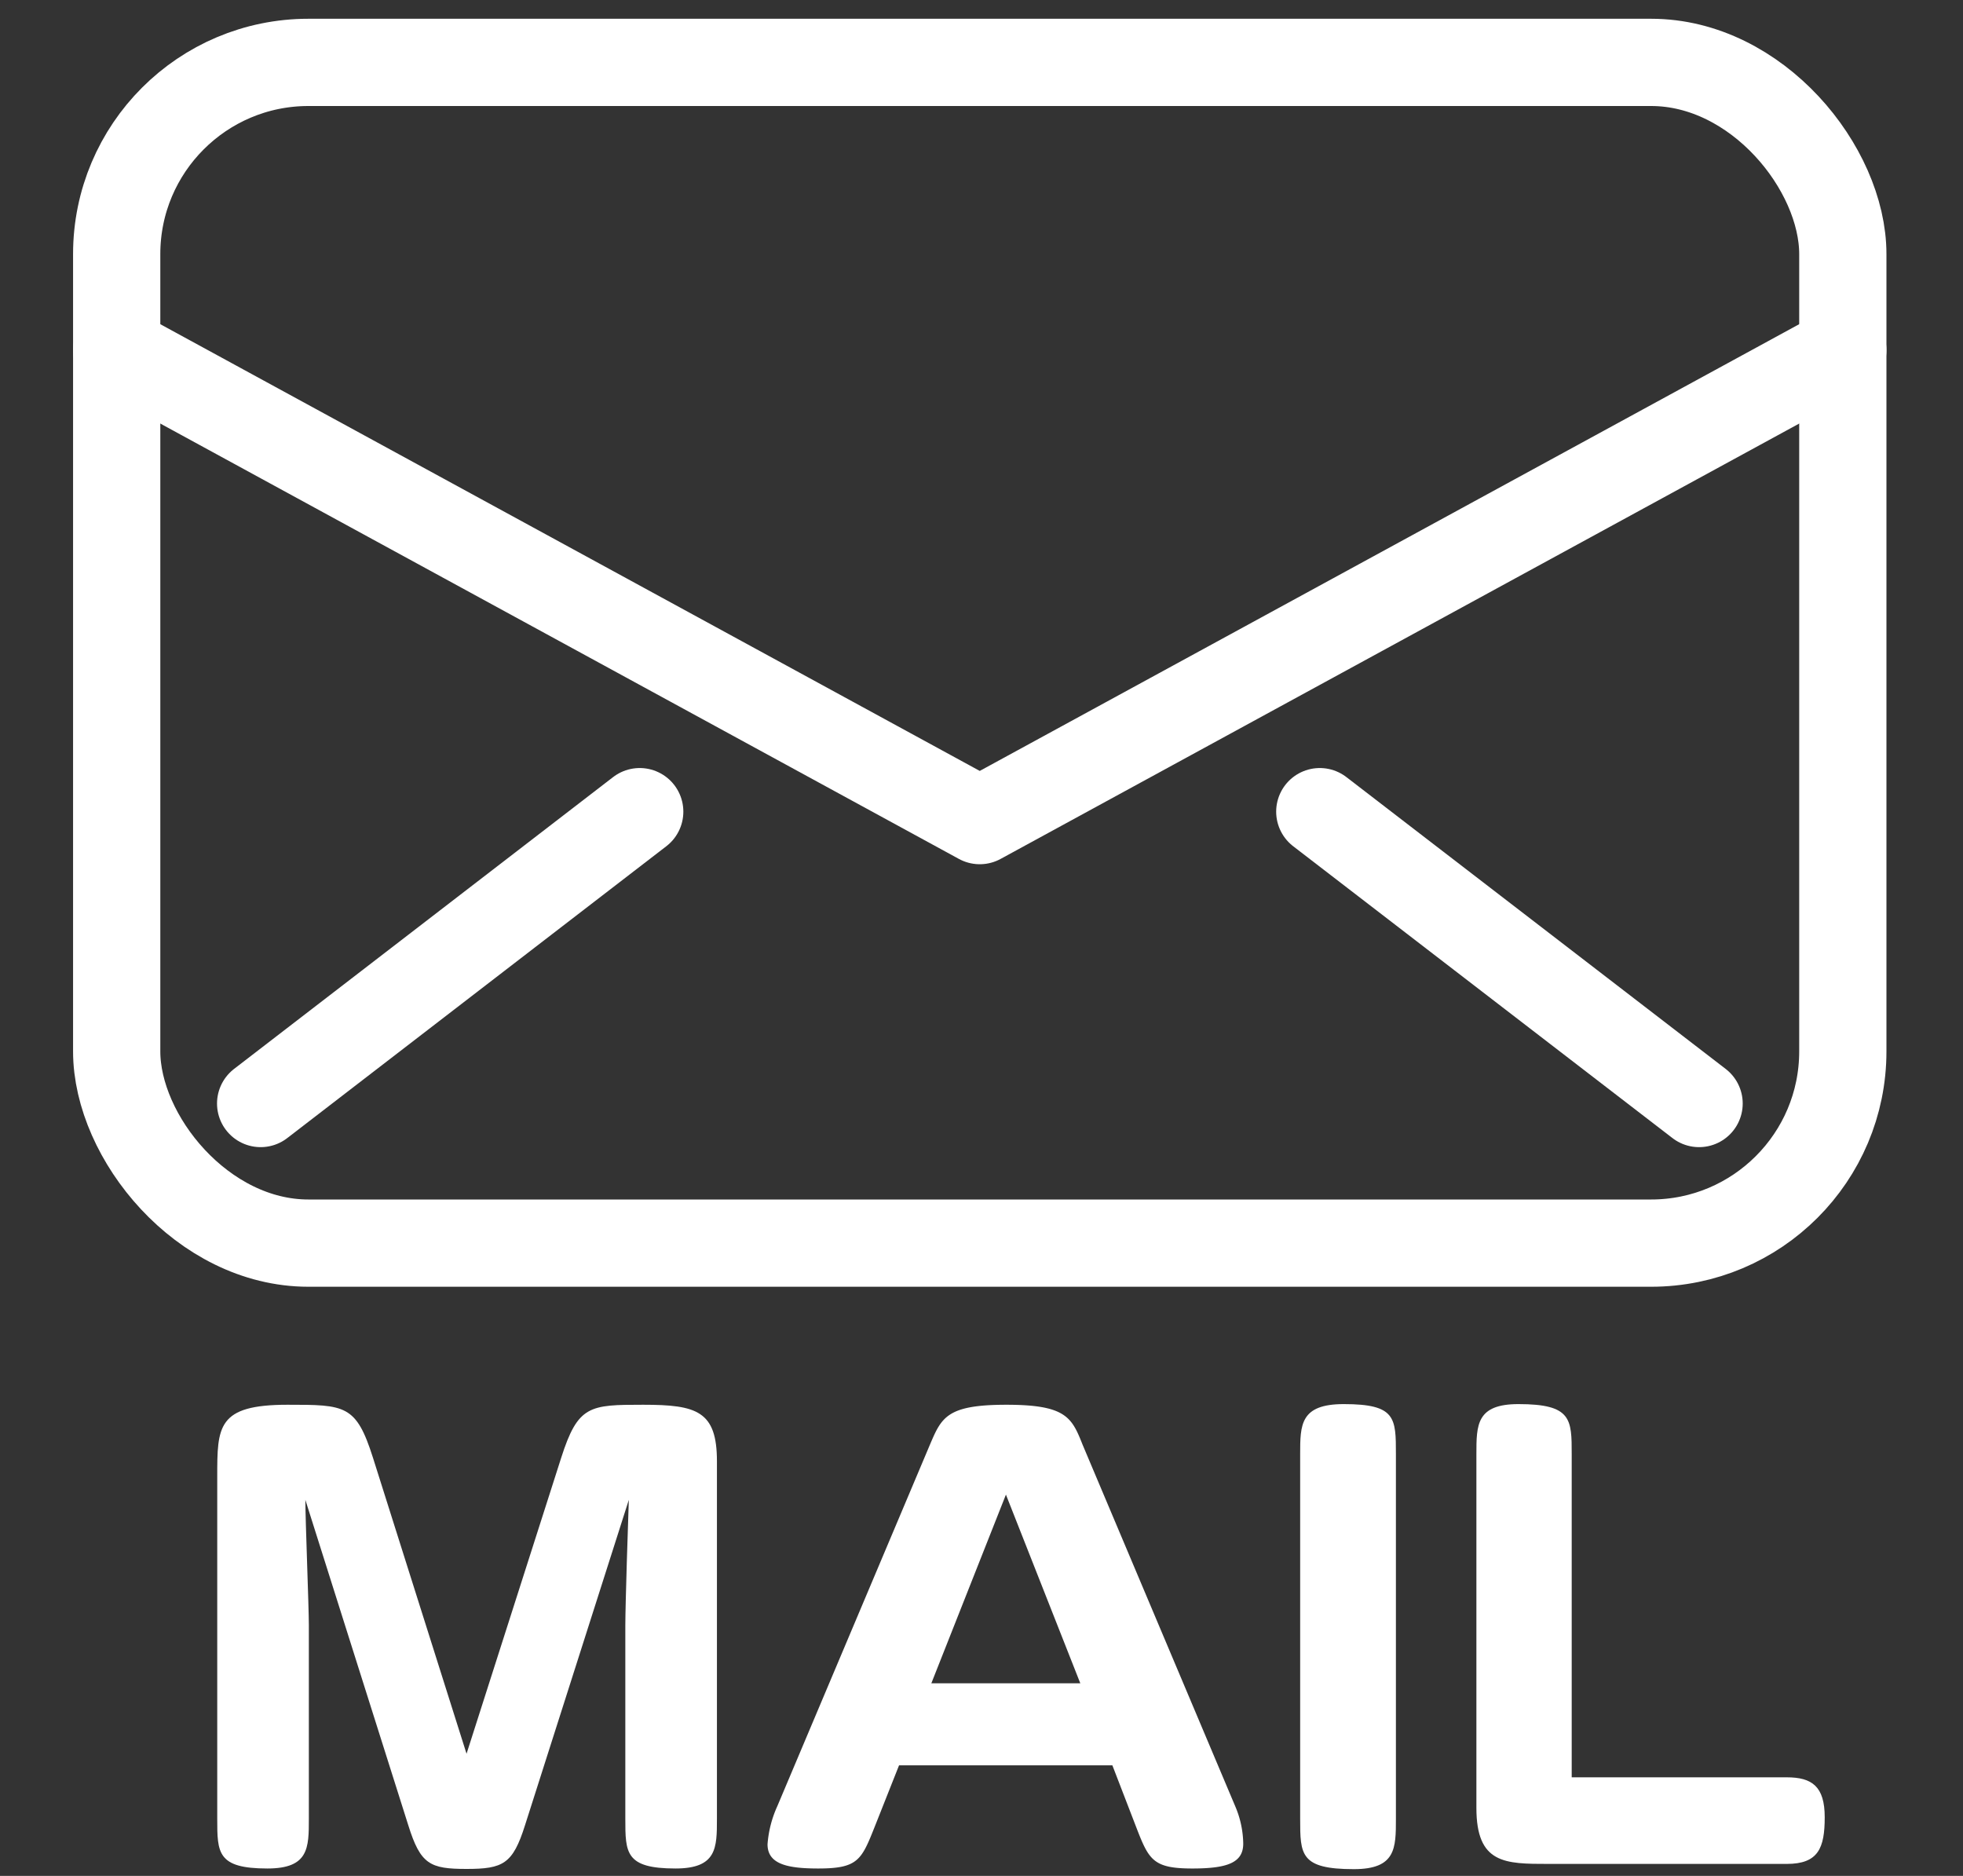 <svg xmlns="http://www.w3.org/2000/svg" width="90" height="86" viewBox="0 0 90 86"><rect x="0" y="0" width="90" height="86" fill="#333333" stroke="none"/><g id="レイヤー_2" data-name="レイヤー 2"><g id="スライス"><rect x="5.35" y="2.86" width="79.14" height="54.13" rx="8.79" fill="none" stroke="#fff" stroke-linecap="round" stroke-linejoin="round" stroke-width="4"/><polyline points="5.35 16.05 44.92 37.62 84.49 16.05" fill="none" stroke="#fff" stroke-linecap="round" stroke-linejoin="round" stroke-width="4"/><line x1="29.33" y1="37.21" x2="11.95" y2="50.59" fill="none" stroke="#fff" stroke-linecap="round" stroke-linejoin="round" stroke-width="4"/><line x1="60.51" y1="37.21" x2="77.9" y2="50.59" fill="none" stroke="#fff" stroke-linecap="round" stroke-linejoin="round" stroke-width="4"/><rect id="_スライス_" data-name="&lt;スライス&gt;" width="90" height="86" fill="none"/><path d="M24.07,83.68c-.56,1.77-1,2-2.68,2s-2.11-.21-2.67-2L14,68.76c0,.9.16,4.92.16,5.74v8.88c0,1.33,0,2.28-1.9,2.28-2.3,0-2.3-.72-2.3-2.28V67.7c0-2.3,0-3.3,3.22-3.3,2.65,0,3.15,0,3.92,2.43L21.39,80.4l4.34-13.57c.77-2.41,1.3-2.43,3.76-2.43s3.38.29,3.38,2.59V83.38c0,1.33,0,2.28-1.9,2.28-2.3,0-2.3-.72-2.3-2.28V74.5c0-.9.13-4.92.16-5.74Z" fill="#fff"/><path d="M40.11,83.73c-.61,1.53-.76,1.93-2.59,1.93-1.4,0-2.33-.19-2.33-1.11a5.13,5.13,0,0,1,.45-1.75l7-16.58c.53-1.24.77-1.82,3.5-1.82s3,.58,3.49,1.82l7,16.58A4.5,4.5,0,0,1,57,84.52c0,.87-.72,1.14-2.33,1.14-1.82,0-2-.4-2.59-1.93L51,80.93H41.22Zm2.59-6.56h6.83l-3.41-8.65Z" fill="#fff"/><path d="M64,83.38c0,1.35,0,2.31-1.93,2.31-2.46,0-2.46-.67-2.46-2.31V66.67c0-1.35,0-2.3,2-2.3C64,64.37,64,65,64,66.67Z" fill="#fff"/><path d="M81.92,81.48c1.16,0,1.74.42,1.74,1.83s-.29,2.14-1.74,2.14H71c-2,0-3.31,0-3.31-2.57V66.67c0-1.35,0-2.3,1.93-2.3,2.44,0,2.44.69,2.44,2.3V81.48Z" fill="#fff"/></g></g></svg>